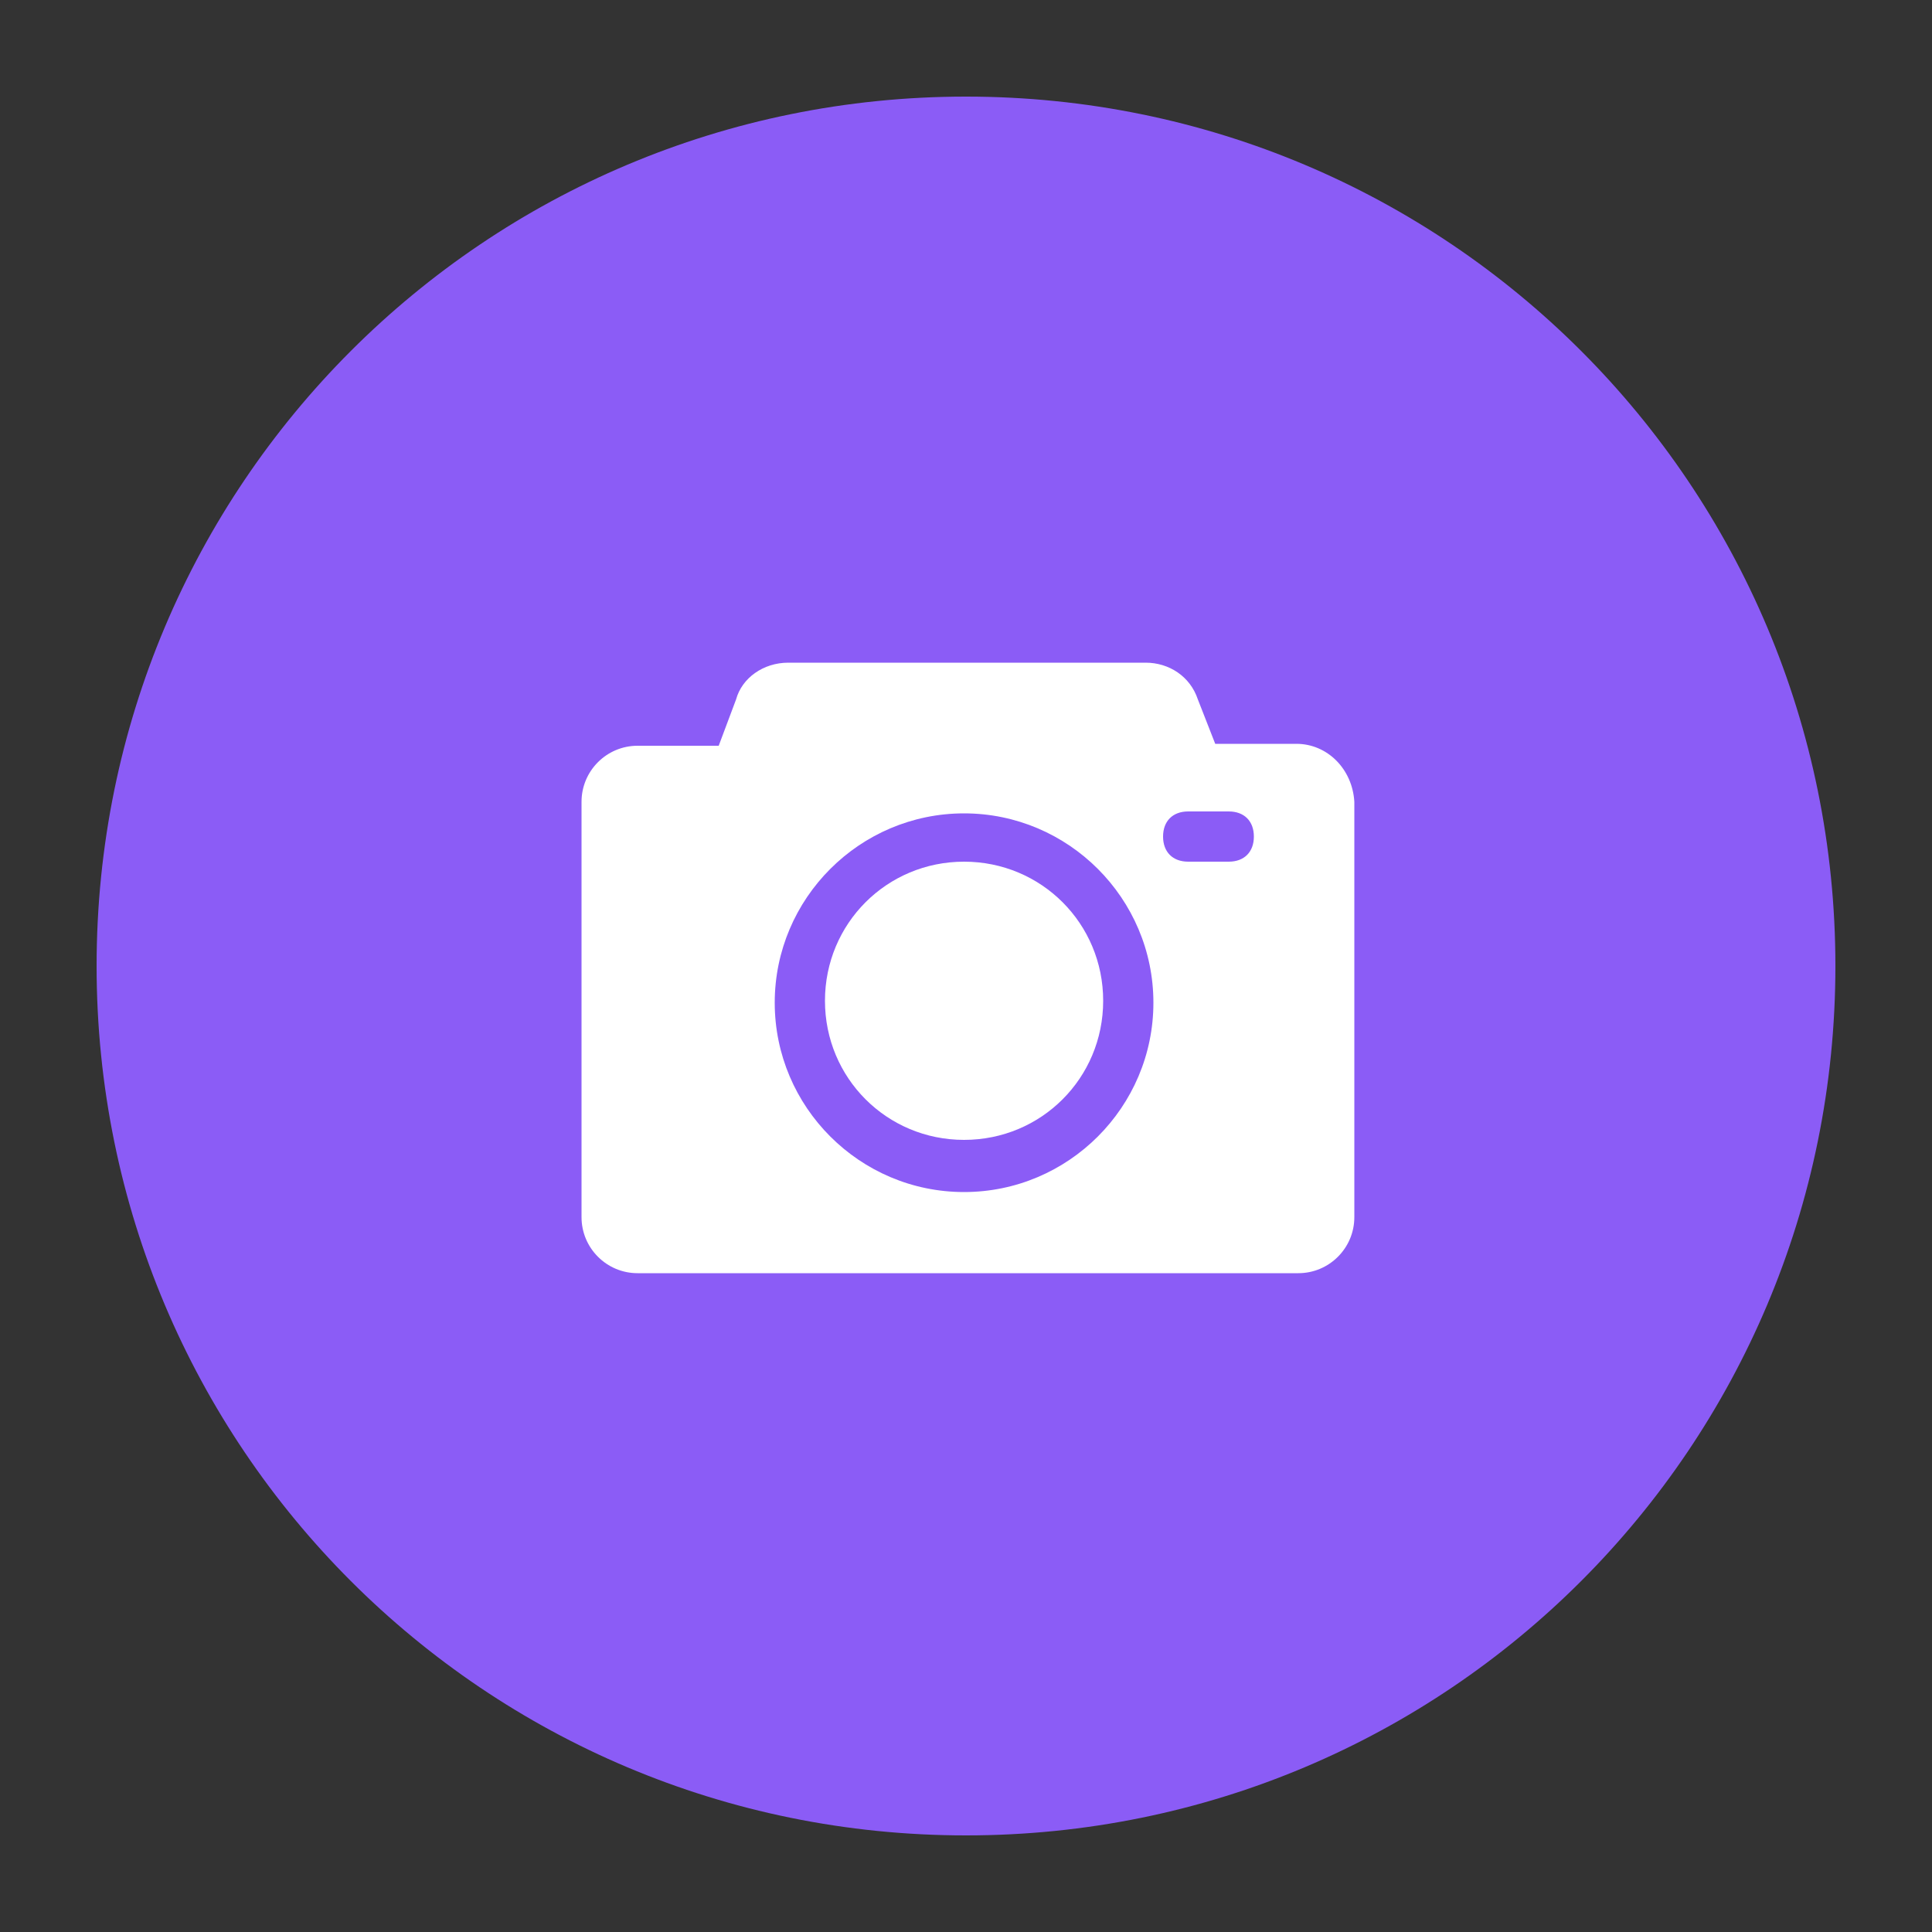 <?xml version="1.0" standalone="no"?><!DOCTYPE svg PUBLIC "-//W3C//DTD SVG 1.1//EN" "http://www.w3.org/Graphics/SVG/1.1/DTD/svg11.dtd"><svg viewBox="0 0 1024 1024" xmlns="http://www.w3.org/2000/svg"><rect x="0" y="0" width="1024" height="1024" fill="#333333" stroke="none"/><path d="M51.2 512c0 254.976 205.824 460.8 460.8 460.8s460.8-205.824 460.8-460.8S766.976 51.2 512 51.2 51.2 257.024 51.2 512z" fill="#8b5cf6"/><path d="M510.976 456.704c-40.96 0-73.728 32.768-73.728 73.728s32.768 73.728 73.728 73.728 73.728-32.768 73.728-73.728-32.768-73.728-73.728-73.728z" fill="#ffffff"/><path d="M687.104 394.24h-43.008l-9.216-23.552c-4.096-12.288-15.36-19.456-27.648-19.456H417.792c-13.312 0-24.576 8.192-27.648 19.456l-9.216 24.576H337.92c-16.384 0-29.696 13.312-29.696 29.696V645.12c0 16.384 13.312 29.696 29.696 29.696h350.208c16.384 0 29.696-13.312 29.696-29.696V424.96c-1.024-17.408-14.336-30.72-30.72-30.72zM510.976 631.808c-55.296 0-100.352-45.056-100.352-100.352s45.056-100.352 100.352-100.352 100.352 45.056 100.352 100.352-45.056 100.352-100.352 100.352z m140.288-175.104h-21.504c-8.192 0-13.312-5.12-13.312-13.312s5.12-13.312 13.312-13.312h21.504c8.192 0 13.312 5.12 13.312 13.312s-5.12 13.312-13.312 13.312z" fill="#ffffff"/></svg>